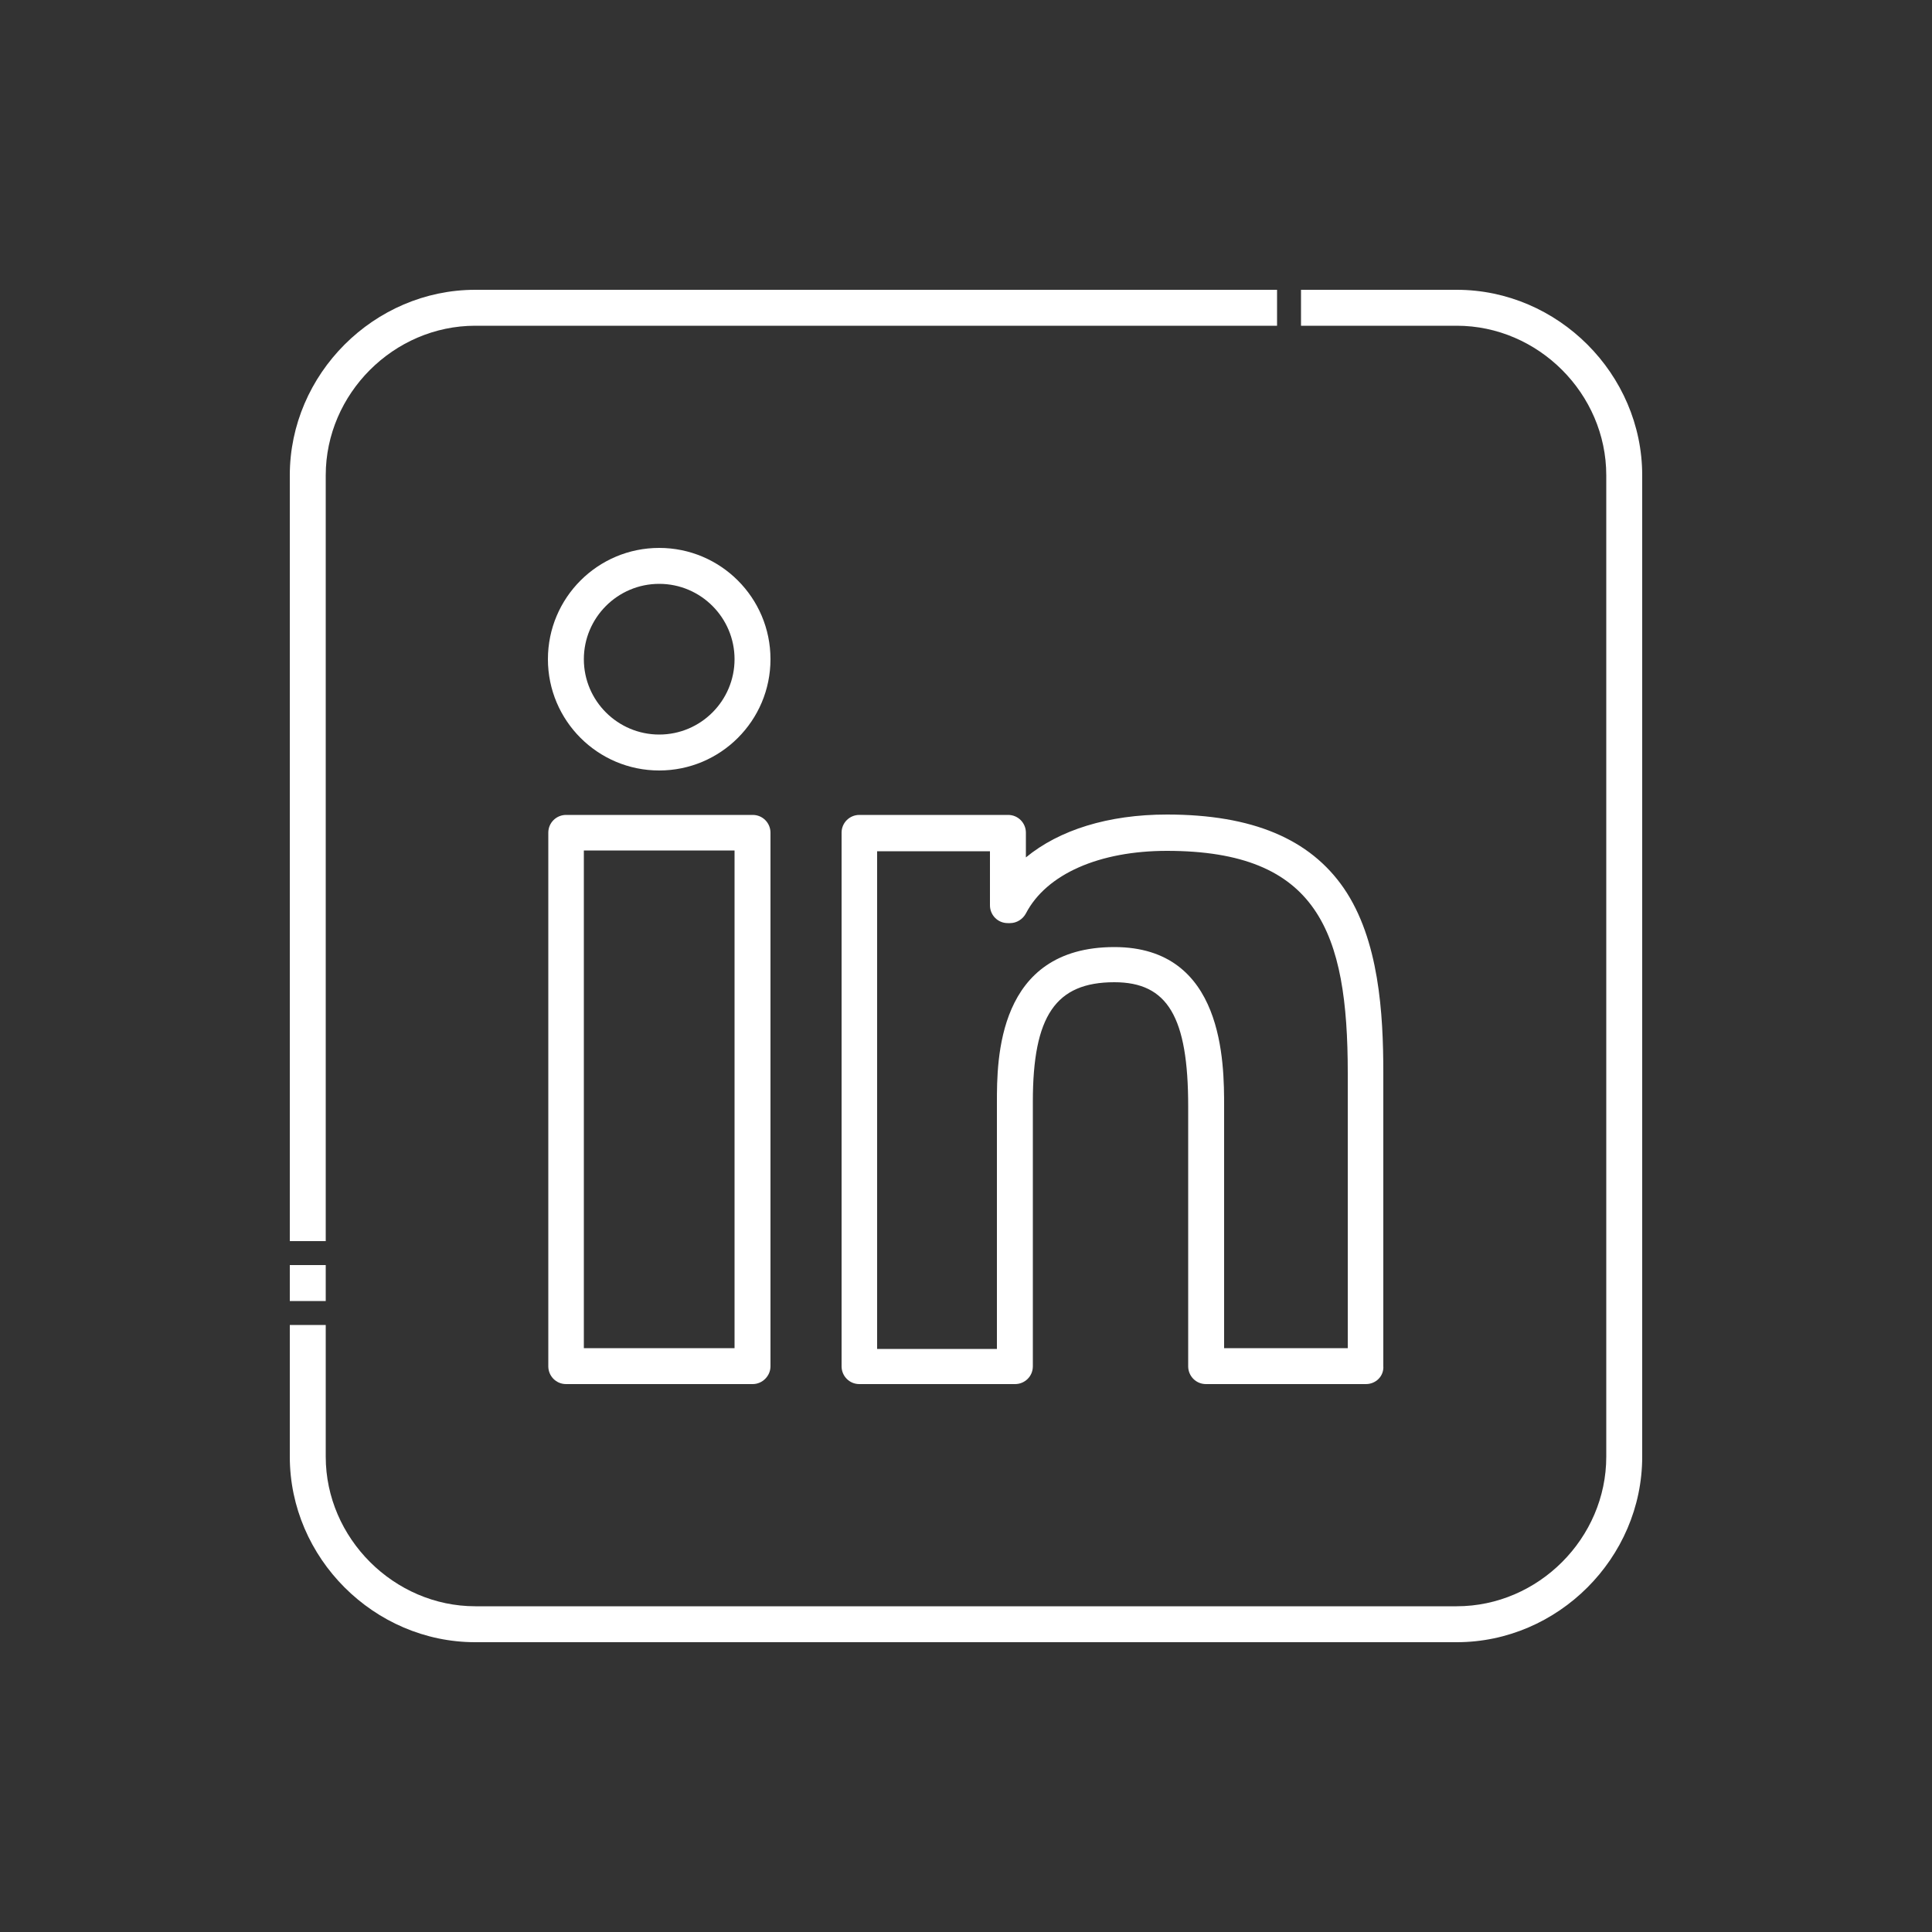 <?xml version="1.0" encoding="utf-8"?>
<!-- Generator: Adobe Illustrator 27.6.1, SVG Export Plug-In . SVG Version: 6.00 Build 0)  -->
<svg version="1.1" id="Layer_1" xmlns="http://www.w3.org/2000/svg" xmlns:xlink="http://www.w3.org/1999/xlink" x="0px" y="0px" viewBox="0 0 500 500" style="enable-background:new 0 0 500 500;" xml:space="preserve">
  <rect x="0" y="0" width="500" height="500" fill="#333333" stroke="none"/>
  <style type="text/css">
	.st0{fill:#FFFFFF;}
</style>
  <path class="st0" d="M377,425H123c-26.2,0-48-21.8-48-48v-34.1h9.3V377c0,21.1,17.7,38.7,38.7,38.7h254c21.1,0,38.7-17.6,38.7-38.7
	V123c0-21.1-17.6-38.7-38.7-38.7h-40.3V75H377c26.2,0,48,21.8,48,48v254C425,403.2,403.2,425,377,425z M84.3,336.7H75v-9.3h9.3
	V336.7z M84.3,321.2H75V123c0-26.2,21.8-48,48-48h207.5v9.3H123c-21.1,0-38.7,17.6-38.7,38.7V321.2z" />
  <path class="st0" d="M194.8,358.2h-48.3c-2.6,0-4.6-2.1-4.6-4.6V215.5c0-2.6,2.1-4.6,4.6-4.6h48.3c2.6,0,4.6,2.1,4.6,4.6v138.1
	C199.4,356.1,197.3,358.2,194.8,358.2z M151.1,348.9h39V220.1h-39C151.1,220.1,151.1,348.9,151.1,348.9z" />
  <path class="st0" d="M170.6,199.4c-15.9,0-28.8-12.9-28.8-28.8s12.9-28.8,28.8-28.8s28.8,12.9,28.8,28.8l0,0
	C199.4,186.5,186.5,199.4,170.6,199.4z M170.6,151.1c-10.8,0-19.5,8.8-19.5,19.5c0,10.8,8.8,19.5,19.5,19.5
	c10.8,0,19.5-8.8,19.5-19.5l0,0C190.1,159.9,181.4,151.1,170.6,151.1L170.6,151.1z" />
  <path class="st0" d="M353.5,358.2h-41.4c-2.6,0-4.6-2.1-4.6-4.6v-67.3c0-23.1-5.3-32.1-19.1-32.1c-15.2,0-21.1,8.7-21.1,30.9v68.5
	c0,2.6-2.1,4.6-4.6,4.6h-40.3c-2.6,0-4.6-2.1-4.6-4.6V215.5c0-2.6,2.1-4.6,4.6-4.6h38.5c2.6,0,4.6,2.1,4.6,4.6v6.4
	c8.6-7.1,21.3-11.1,36.5-11.1c22.1,0,37,6.3,45.8,19.1c9.1,13.3,10.2,32.4,10.2,47.7v75.9C358.2,356.1,356.1,358.2,353.5,358.2
	L353.5,358.2z M316.7,348.9h32.1v-71.2c0-36.5-7.7-57.5-46.8-57.5c-17.5,0-31.2,6-36.5,16.2c-0.8,1.5-2.4,2.5-4.1,2.5h-0.6
	c-2.6,0-4.6-2.1-4.6-4.6v-14H227v128.8h31v-63.8c0-11,0-40.2,30.4-40.2c28.4,0,28.4,30,28.4,41.3V348.9z" />
</svg>